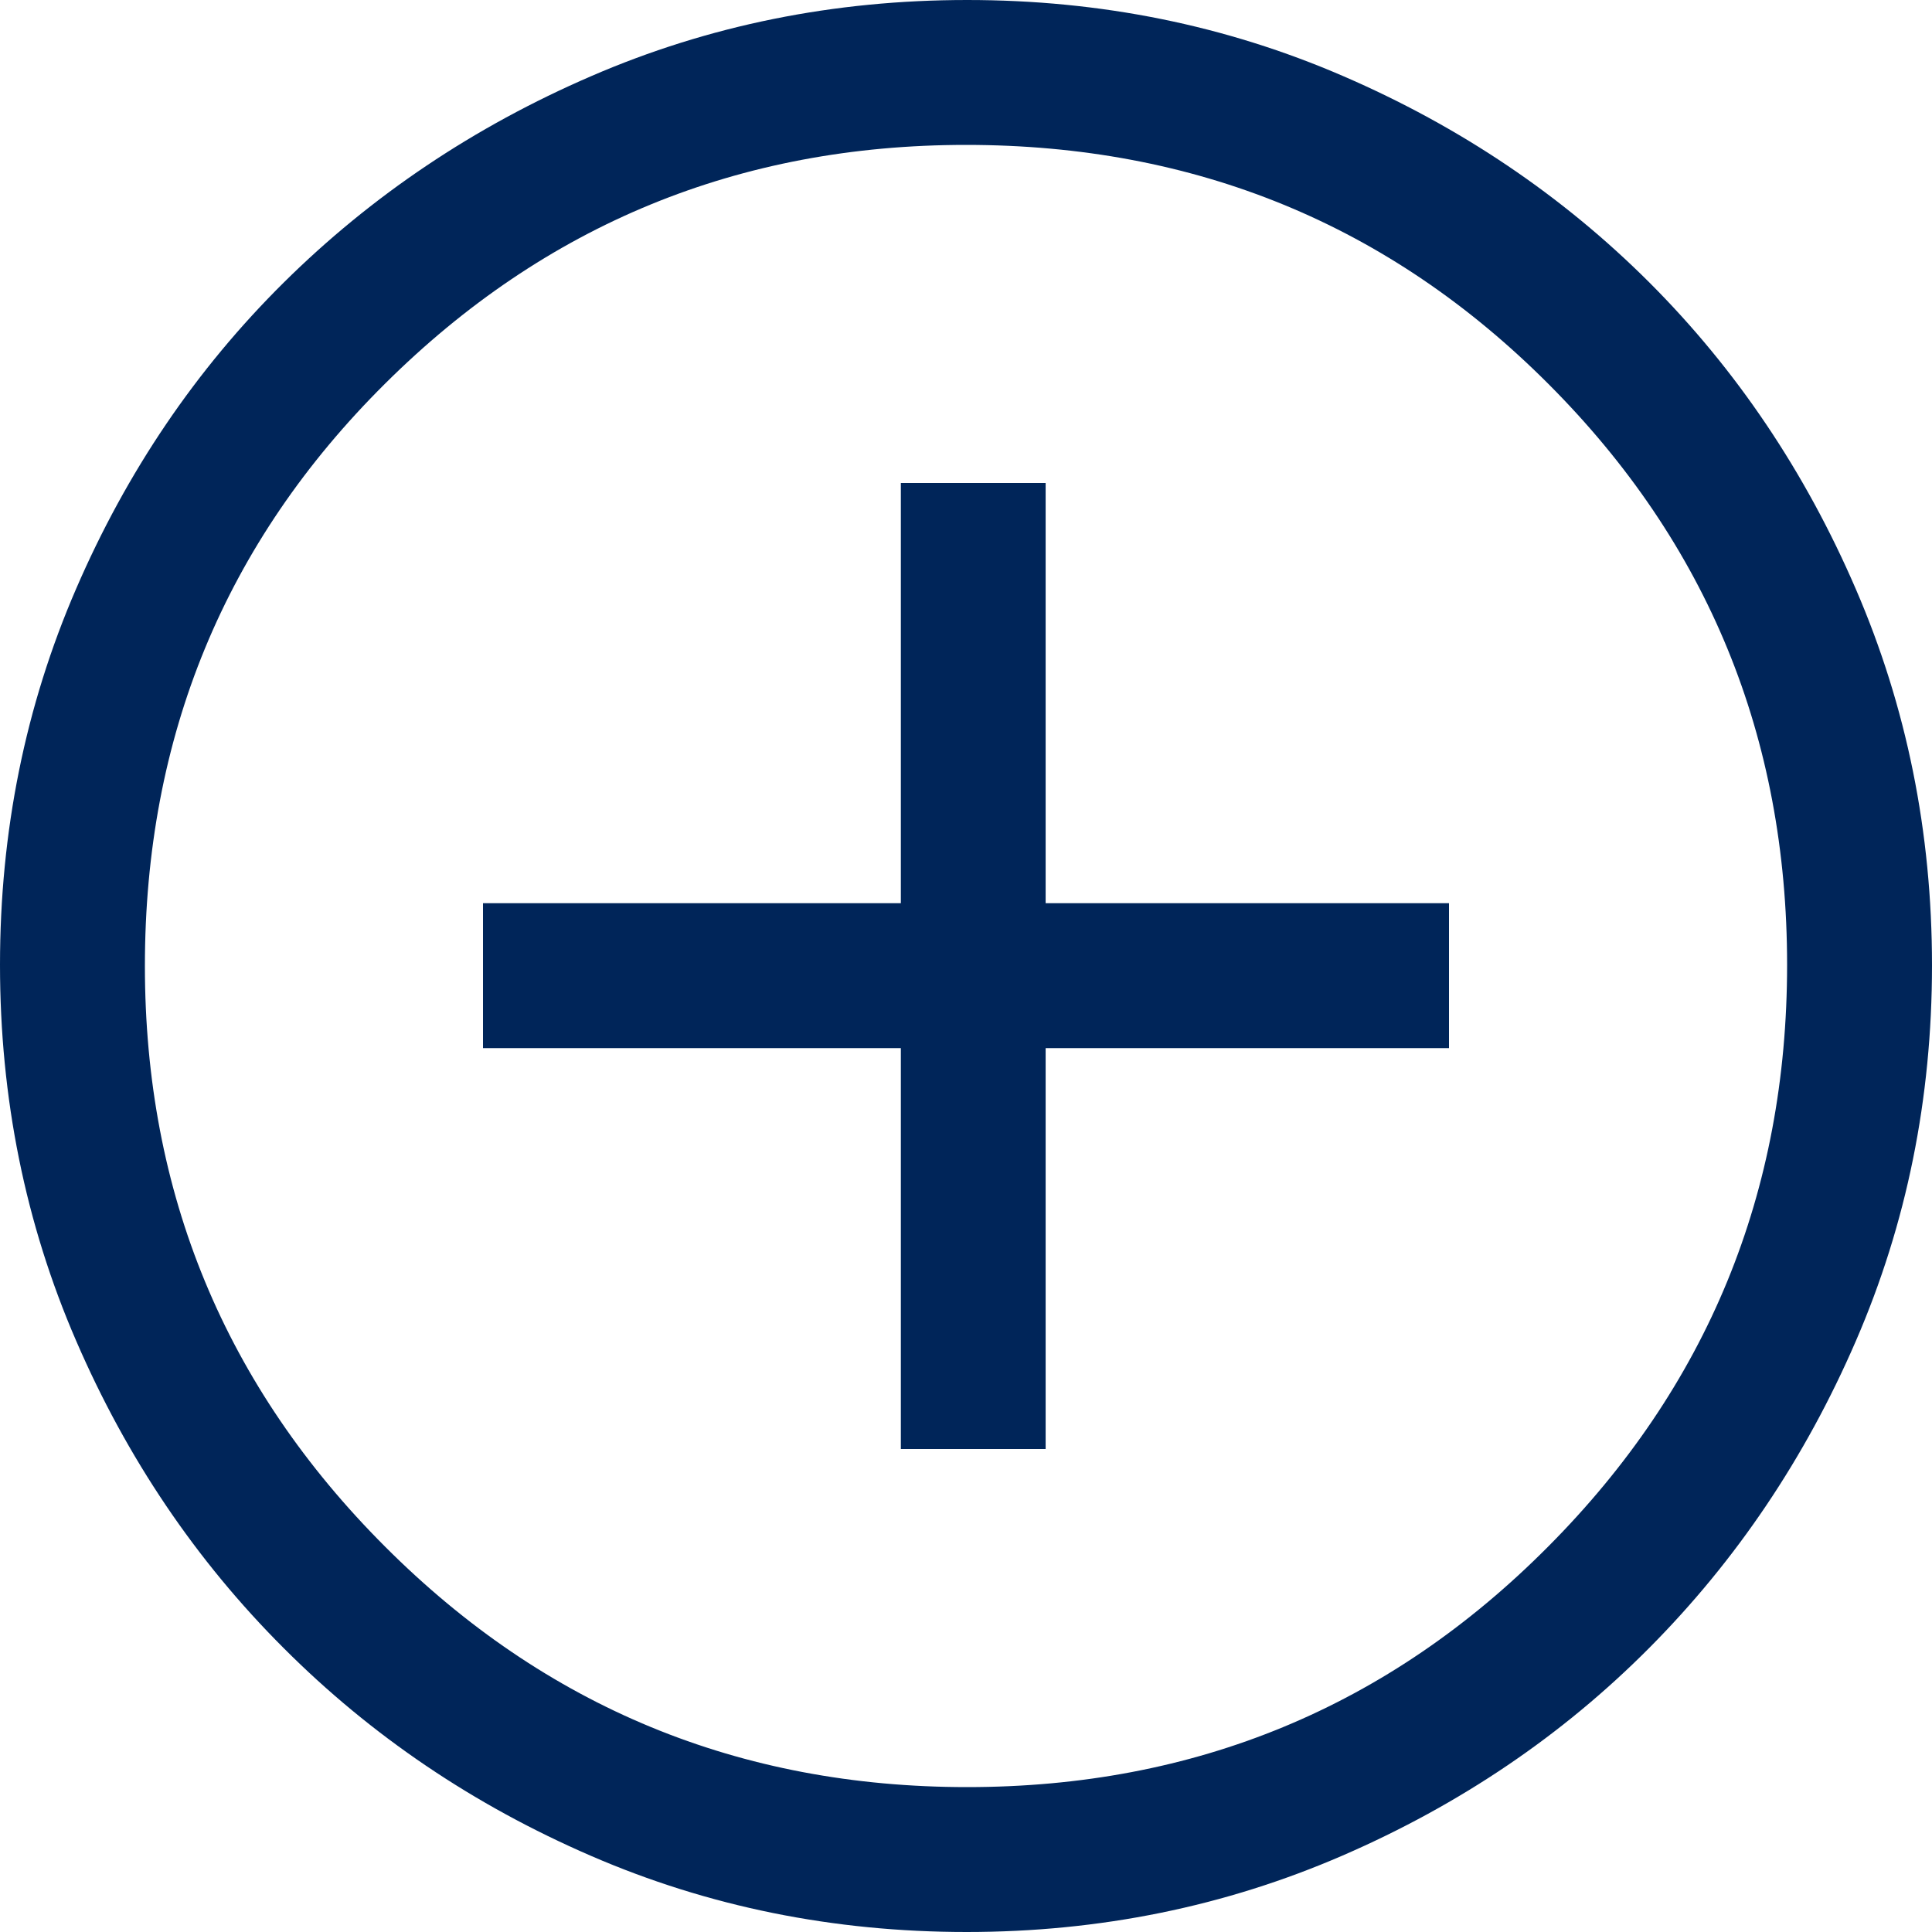 <svg width="18" height="18" viewBox="0 0 18 18" fill="none" xmlns="http://www.w3.org/2000/svg">
<path d="M8.393 13.5H9.742V9.765H13.5V8.415H9.742V4.5H8.393V8.415H4.5V9.765H8.393V13.5ZM9.006 18C7.765 18 6.599 17.764 5.507 17.291C4.416 16.819 3.461 16.174 2.644 15.356C1.826 14.539 1.181 13.584 0.709 12.491C0.236 11.399 0 10.231 0 8.989C0 7.746 0.236 6.579 0.709 5.486C1.181 4.394 1.826 3.442 2.644 2.632C3.461 1.823 4.416 1.181 5.509 0.709C6.602 0.236 7.769 0 9.011 0C10.254 0 11.421 0.236 12.514 0.709C13.606 1.181 14.557 1.823 15.367 2.632C16.177 3.442 16.819 4.395 17.291 5.49C17.764 6.585 18 7.753 18 8.994C18 10.235 17.764 11.401 17.291 12.493C16.819 13.584 16.177 14.537 15.367 15.352C14.557 16.167 13.605 16.812 12.51 17.287C11.415 17.762 10.247 18 9.006 18ZM9.011 16.65C11.134 16.65 12.938 15.904 14.422 14.411C15.908 12.919 16.65 11.111 16.65 8.989C16.65 6.866 15.909 5.062 14.427 3.578C12.944 2.092 11.136 1.35 9 1.35C6.885 1.35 5.081 2.091 3.589 3.573C2.096 5.055 1.35 6.864 1.35 9C1.35 11.115 2.096 12.919 3.589 14.411C5.081 15.904 6.889 16.65 9.011 16.65Z" fill="#002559"/>
</svg>
